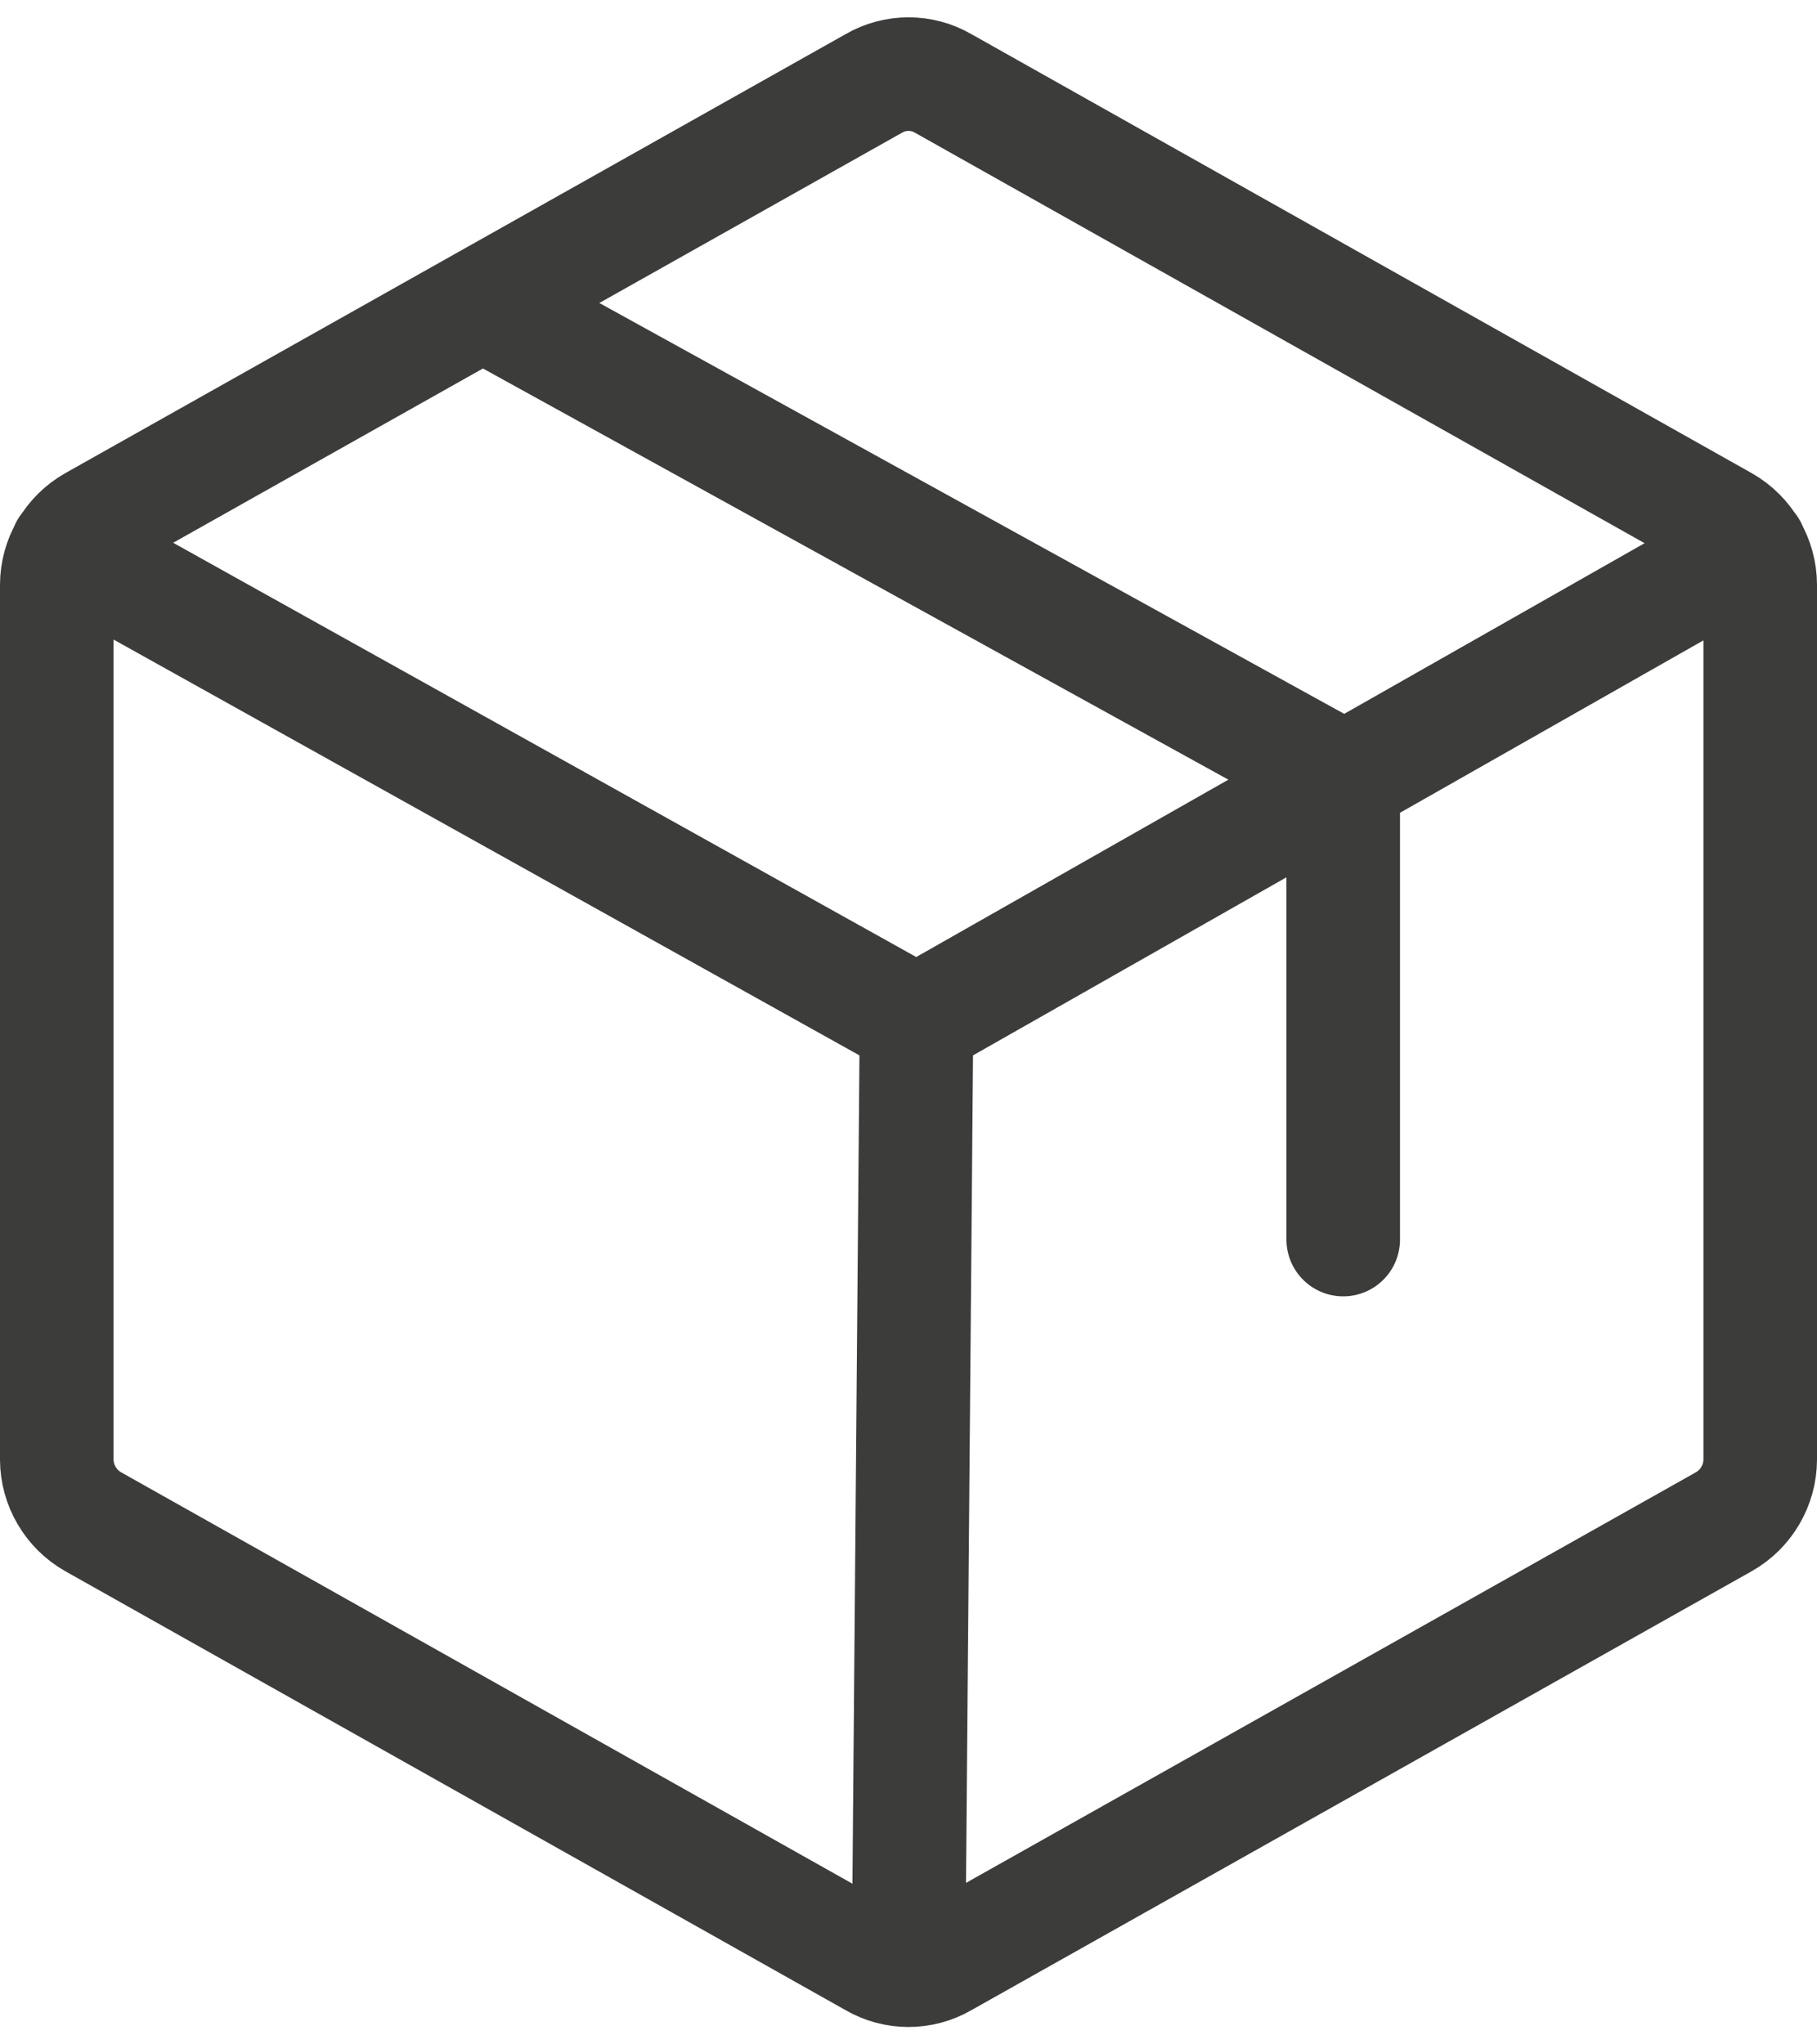 <svg width="32" height="36" viewBox="0 0 32 36" fill="none" xmlns="http://www.w3.org/2000/svg">
<path d="M23.656 21.828V13.703L8.5 5.344M30.828 9.656L16.141 18M16.141 18L1.172 9.656M16.141 18L16 34.687M31 25.703V10.297C30.999 10.074 30.939 9.856 30.826 9.664C30.714 9.472 30.553 9.313 30.359 9.203L16.609 1.468C16.424 1.361 16.214 1.305 16 1.305C15.786 1.305 15.576 1.361 15.391 1.468L1.641 9.203C1.447 9.313 1.286 9.472 1.174 9.664C1.061 9.856 1.001 10.074 1 10.297V25.703C1.001 25.925 1.061 26.144 1.174 26.336C1.286 26.528 1.447 26.687 1.641 26.797L15.391 34.531C15.576 34.638 15.786 34.694 16 34.694C16.214 34.694 16.424 34.638 16.609 34.531L30.359 26.797C30.553 26.687 30.714 26.528 30.826 26.336C30.939 26.144 30.999 25.925 31 25.703Z" stroke="#3C3C3B" stroke-width="2" stroke-linecap="round" stroke-linejoin="round"/>
</svg>
